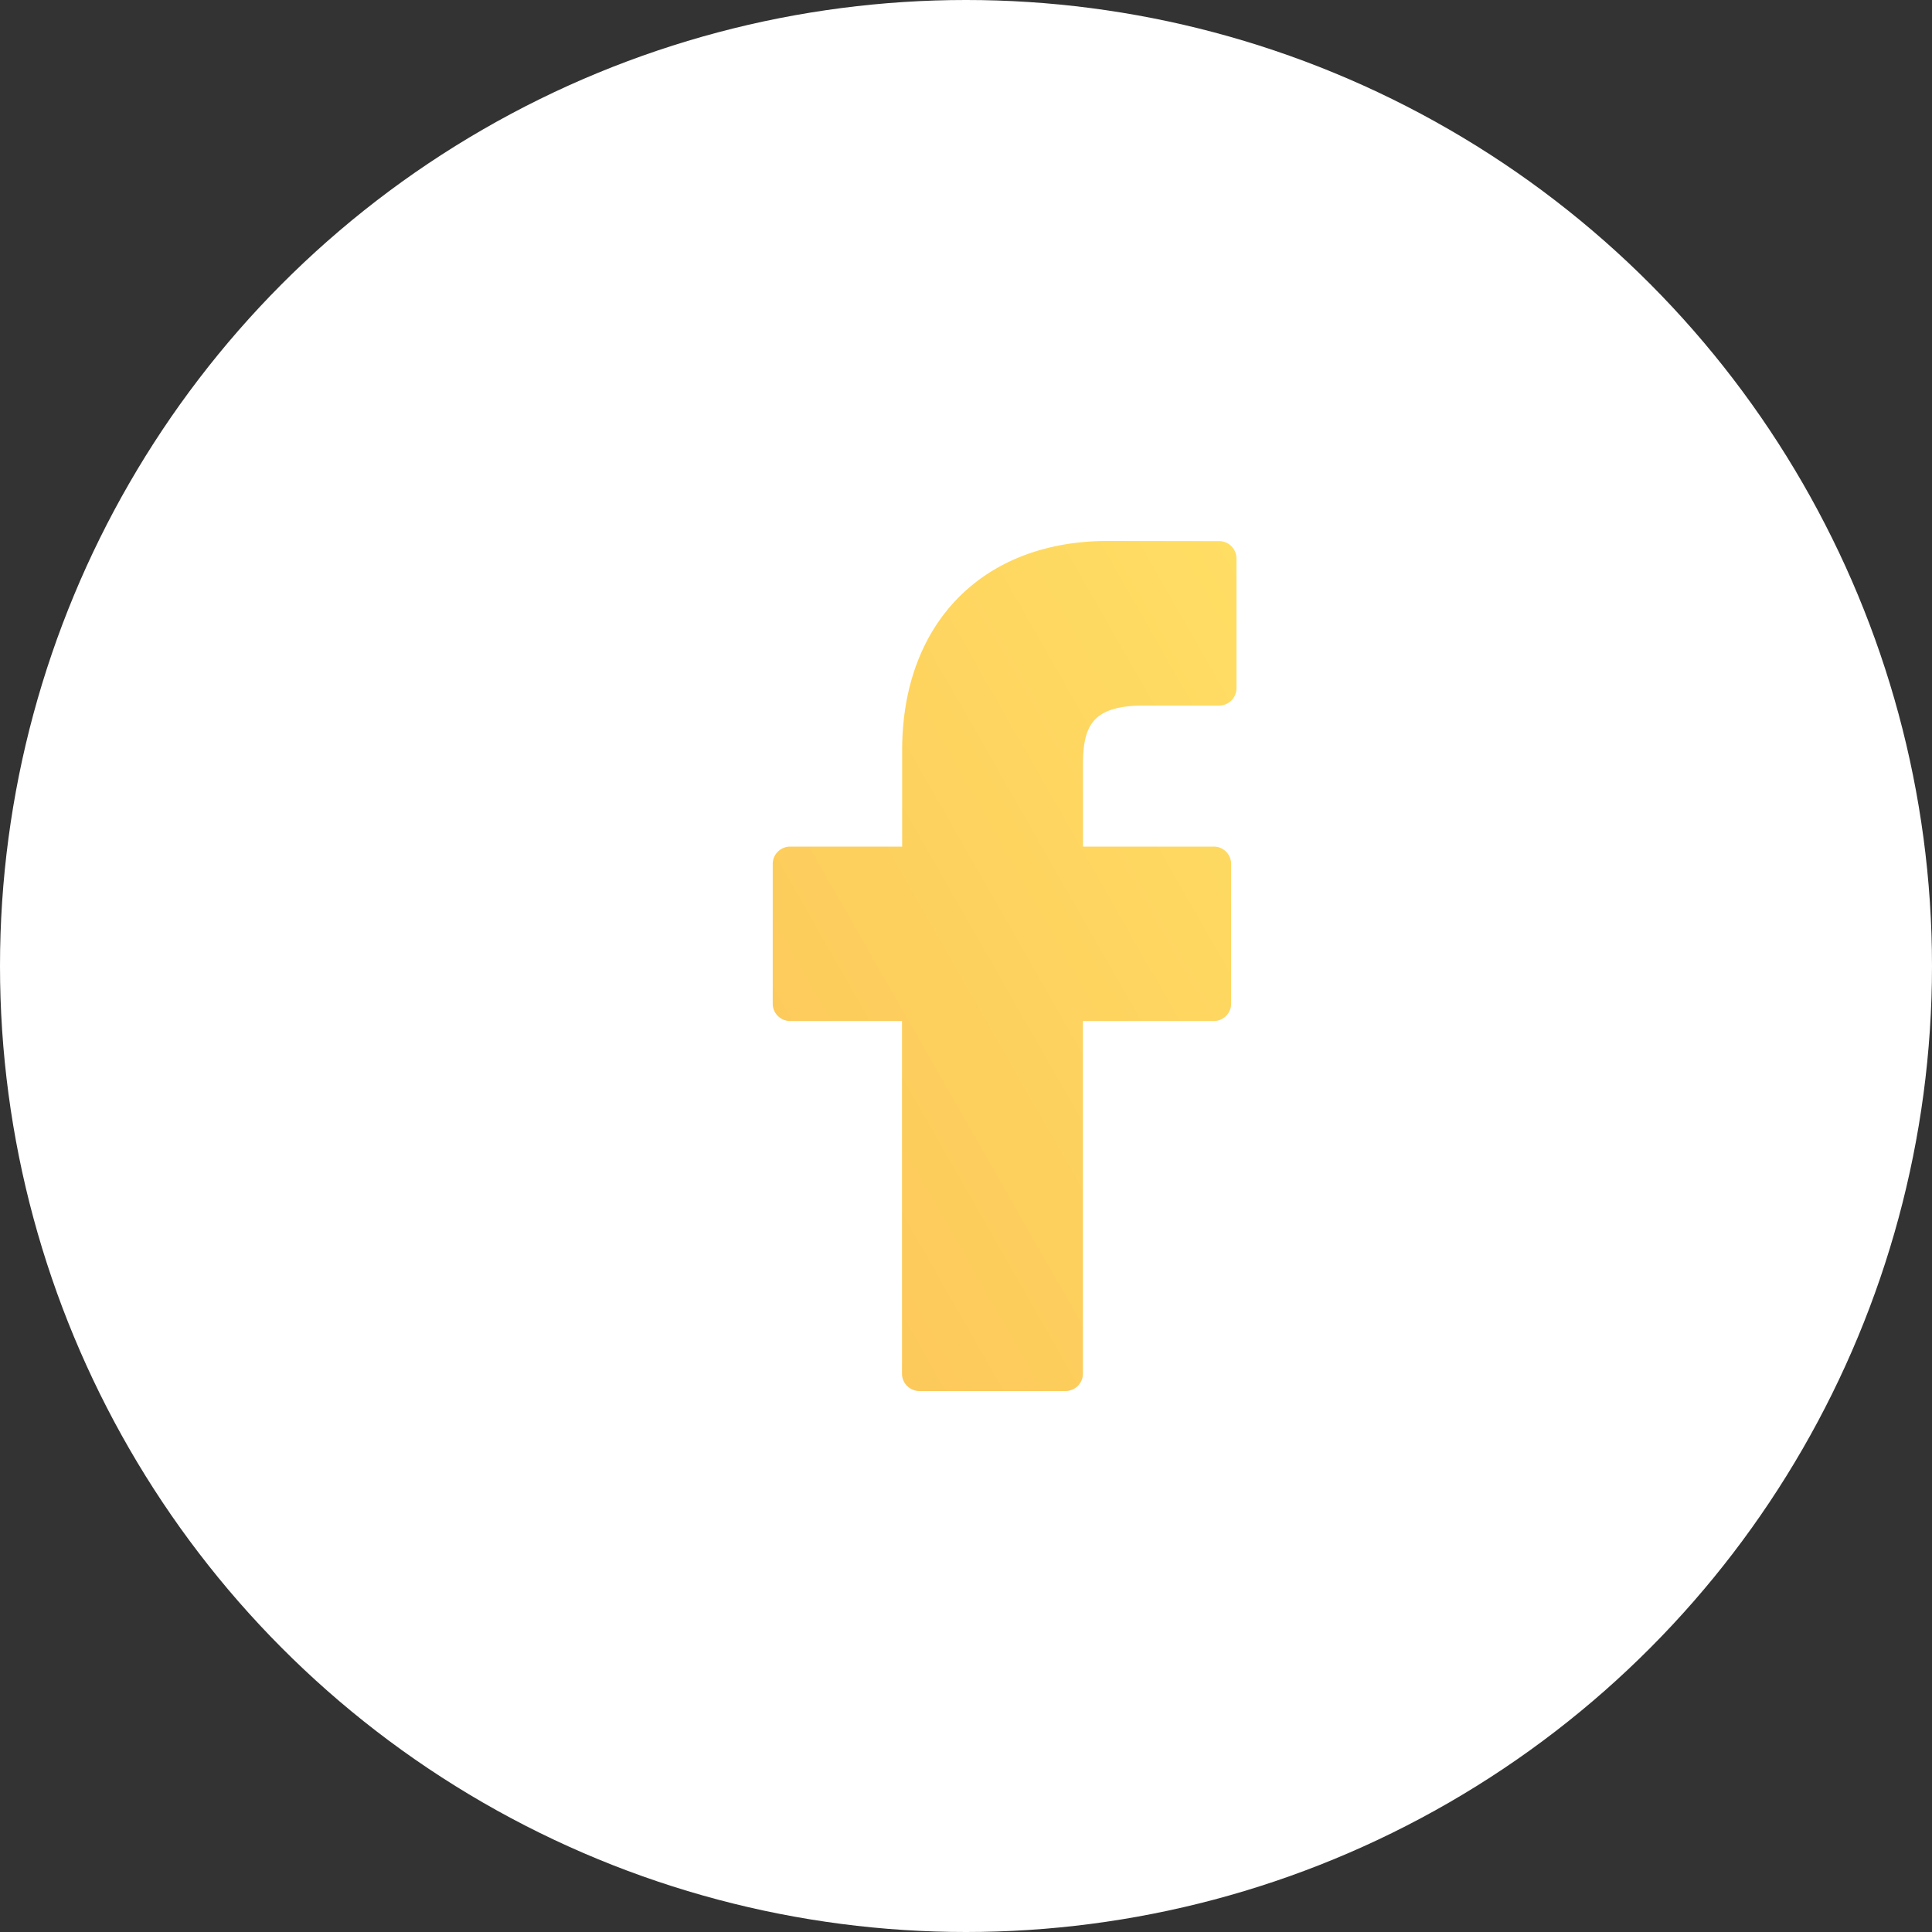 <svg xmlns="http://www.w3.org/2000/svg" width="25" height="25" viewBox="0 0 25 25">
    <rect x="0" y="0" width="25" height="25" fill="#333333" stroke="none"/>
    <defs>
        <linearGradient id="a" x1="100%" x2="3.614%" y1="0%" y2="100%">
            <stop offset="0%" stop-color="#FFDE64"/>
            <stop offset="100%" stop-color="#FCC659"/>
        </linearGradient>
    </defs>
    <g fill="none" fill-rule="evenodd">
        <circle cx="12.5" cy="12.5" r="12.5" fill="#FFF"/>
        <path fill="url(#a)" fill-rule="nonzero" d="M5.774.002L4.334 0c-1.616 0-2.66 1.063-2.66 2.707v1.248H.225c-.125 0-.226.1-.226.225v1.808c0 .124.101.224.226.224h1.447v4.564c0 .124.102.224.227.224h1.887c.125 0 .227-.1.227-.224V6.212h1.692c.125 0 .226-.1.226-.224V4.18a.224.224 0 0 0-.226-.225H4.014V2.897c0-.508.122-.767.79-.767h.97c.125 0 .226-.1.226-.224V.226a.225.225 0 0 0-.226-.224z" transform="translate(10 7)"/>
    </g>
</svg>
